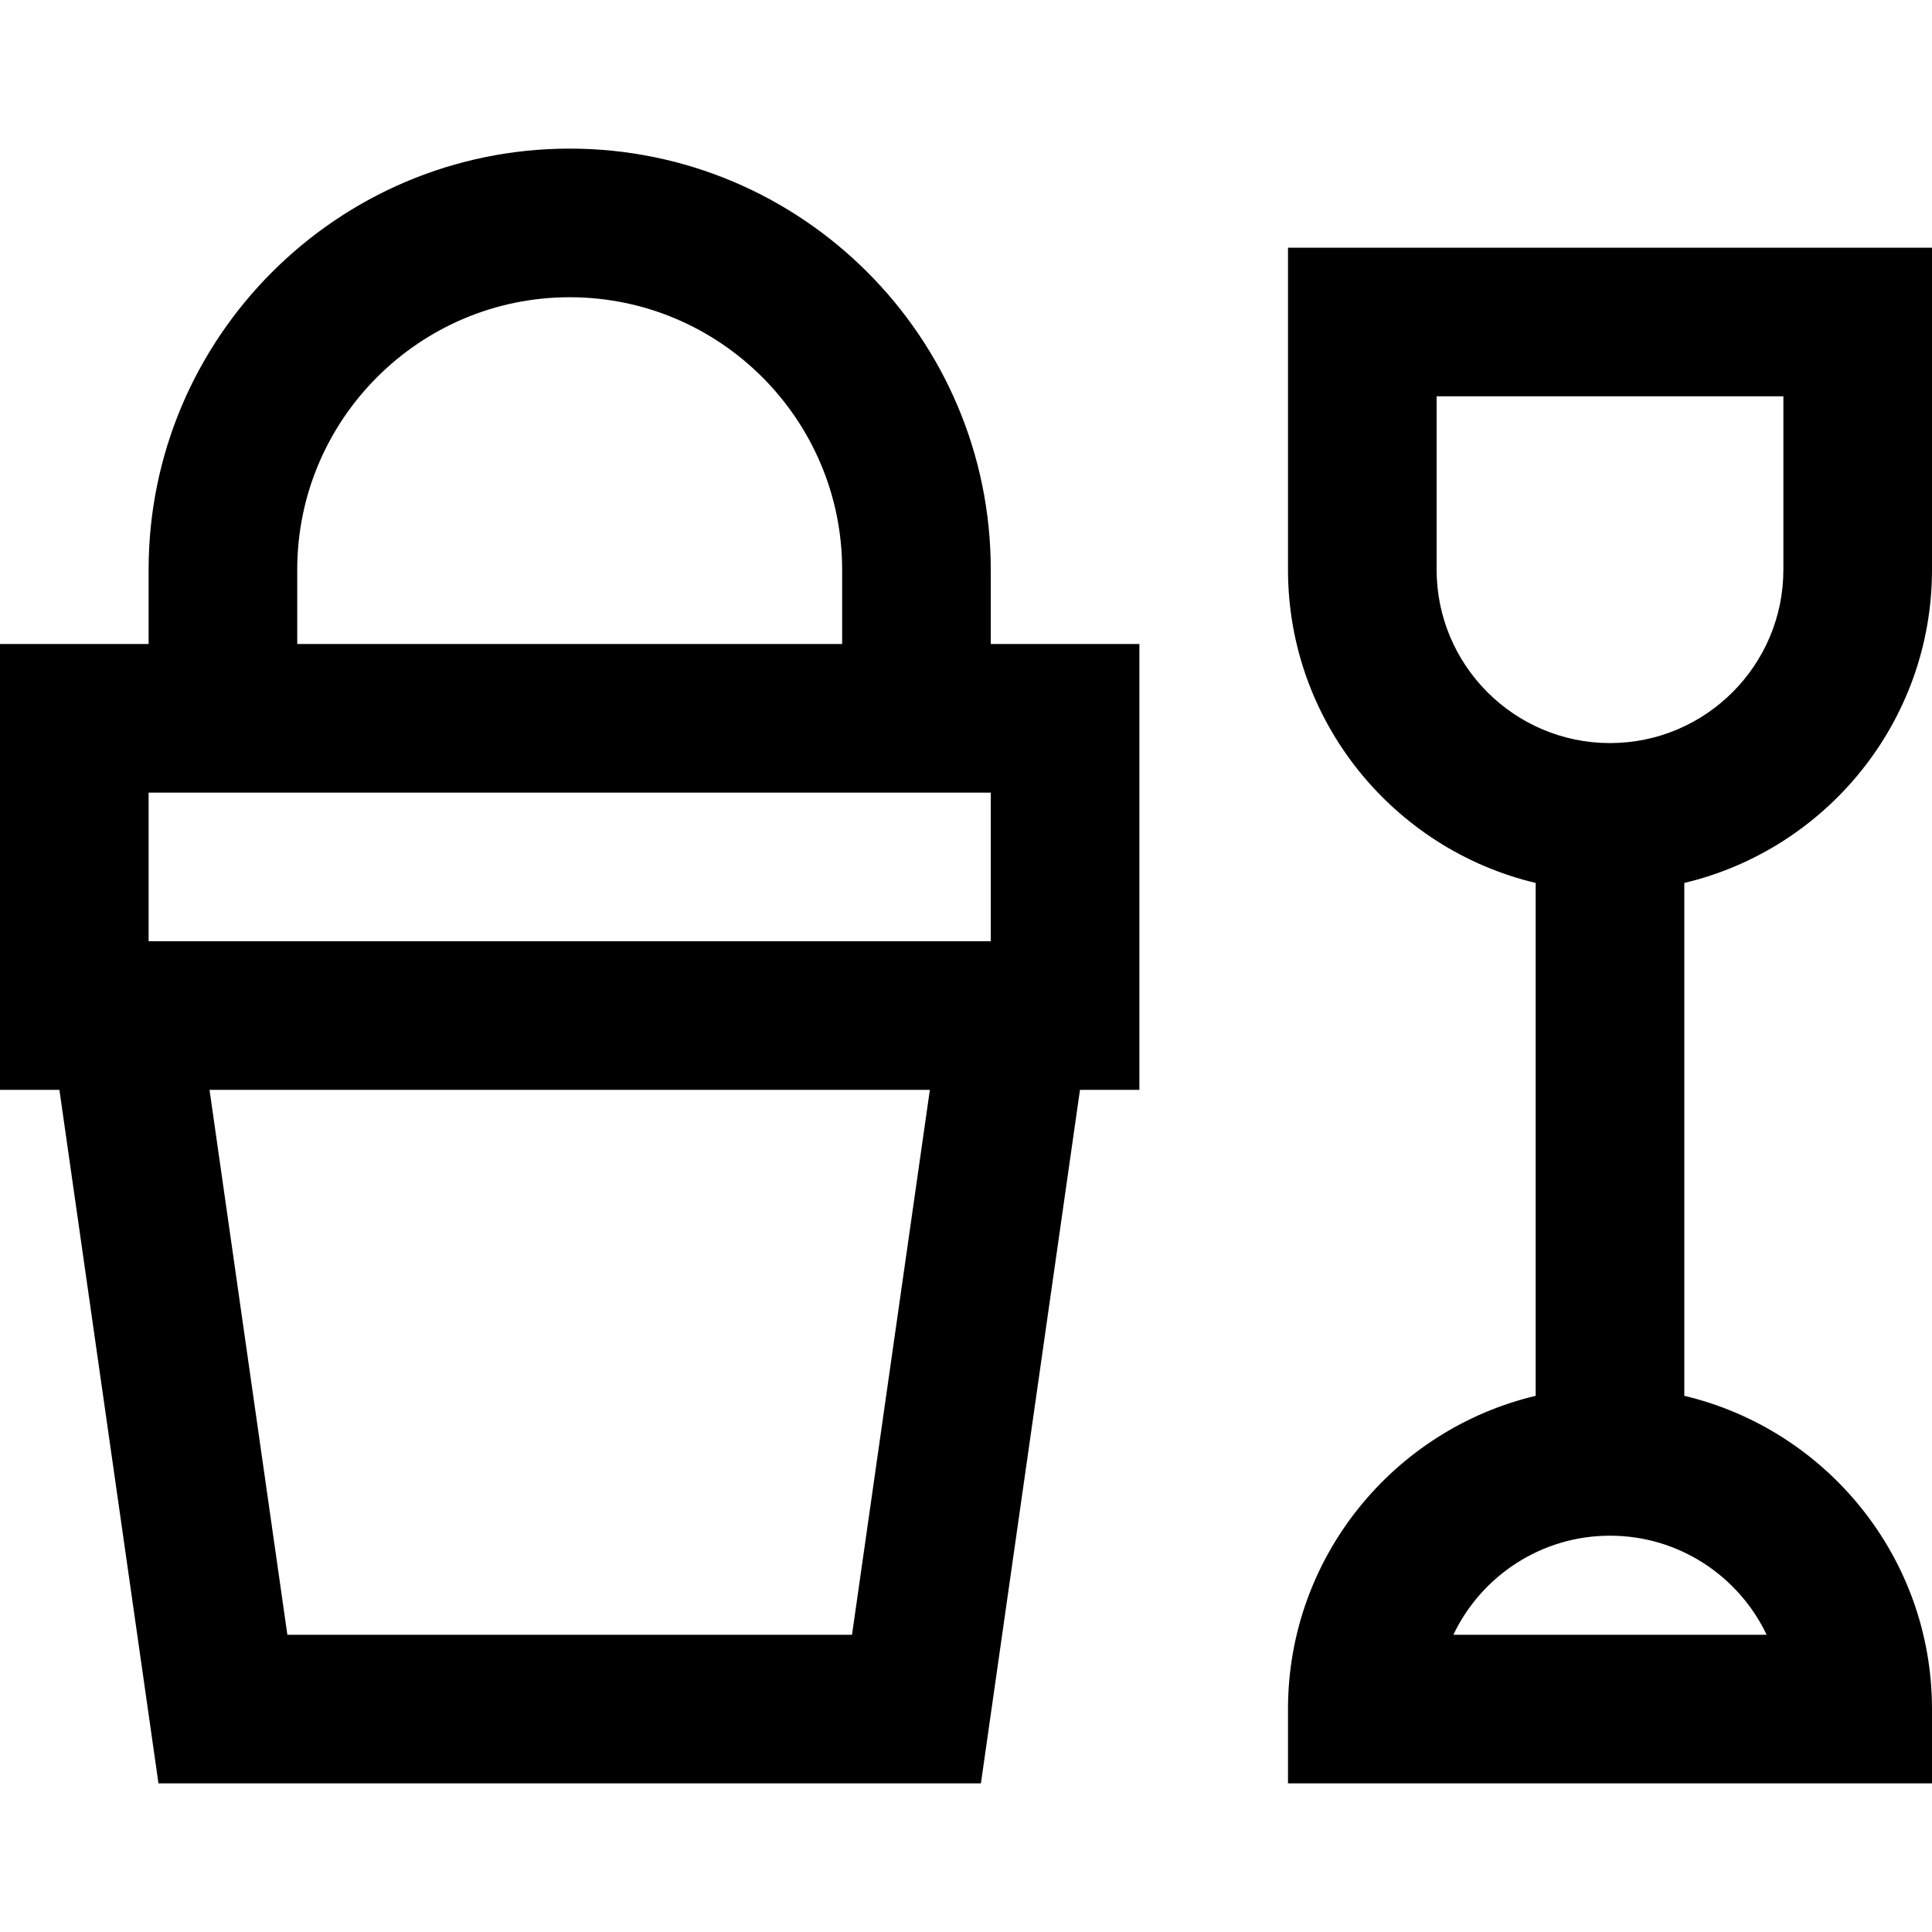 <?xml version="1.0" encoding="iso-8859-1"?>
<!-- Uploaded to: SVG Repo, www.svgrepo.com, Generator: SVG Repo Mixer Tools -->
<svg fill="#000000" height="800px" width="800px" version="1.1" id="Layer_1" xmlns="http://www.w3.org/2000/svg" xmlns:xlink="http://www.w3.org/1999/xlink" 
	 viewBox="0 0 512 512" xml:space="preserve">
<g>
	<g>
		<path d="M512,150.974V65.64H341.333v85.333c0,40.275,28.055,74.098,65.641,83.015v135.92
			c-37.586,8.917-65.641,42.74-65.641,83.015v19.692H512v-19.692c0-40.275-28.055-74.098-65.641-83.015v-135.92
			C483.945,225.072,512,191.248,512,150.974z M468.178,433.23h-83.023c7.387-15.511,23.219-26.256,41.511-26.256
			S460.791,417.719,468.178,433.23z M426.667,196.922c-25.336,0-45.949-20.613-45.949-45.949v-45.949h91.897v45.949
			C472.615,176.31,452.003,196.922,426.667,196.922z"/>
	</g>
</g>
<g>
	<g>
		<path d="M262.564,170.666v-19.692c0-61.531-50.059-111.59-111.59-111.59s-111.59,50.059-111.59,111.59v19.692H0V288.82h15.742
			l26.256,183.795h217.953l26.256-183.795h15.741V170.666H262.564z M78.769,150.974c0-39.814,32.391-72.205,72.205-72.205
			s72.205,32.391,72.205,72.205v19.692H78.769V150.974z M225.793,433.23H76.155l-20.63-144.41h190.897L225.793,433.23z
			 M262.564,249.435H39.385v-39.385h223.179V249.435z"/>
	</g>
</g>
</svg>
